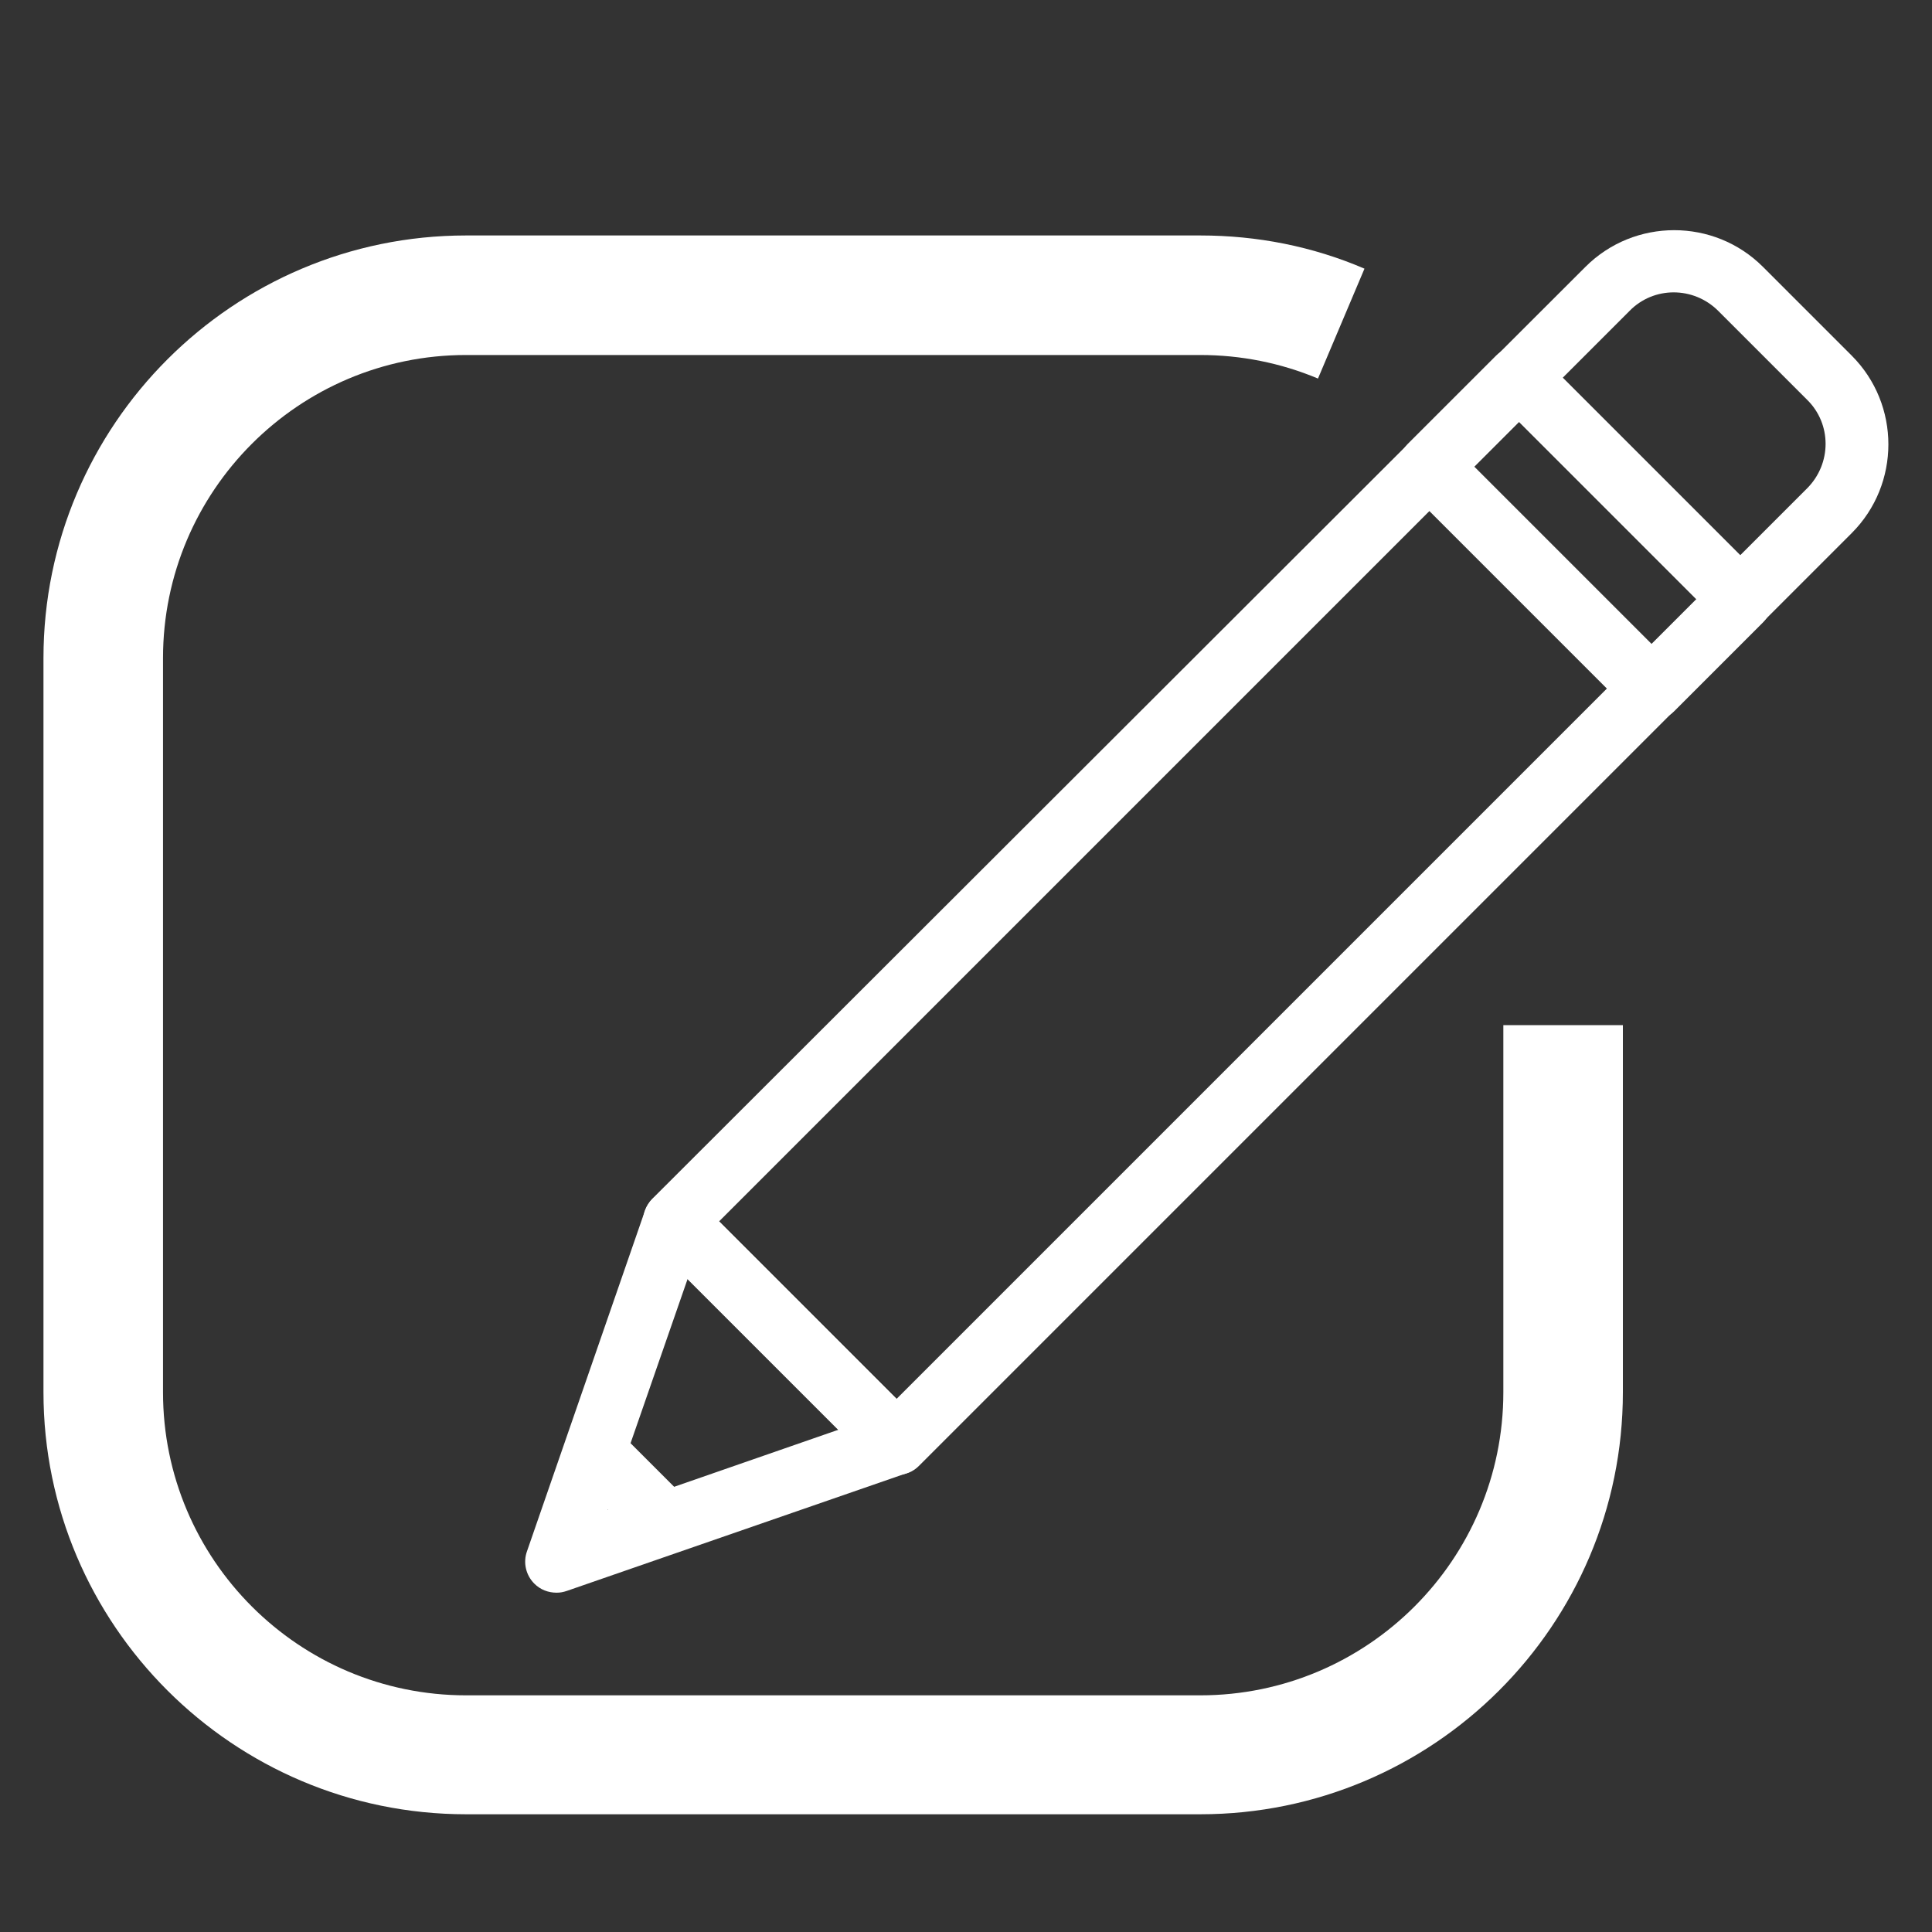 <?xml version="1.0" encoding="UTF-8"?><svg id="Layer_1" xmlns="http://www.w3.org/2000/svg" viewBox="0 0 32 32"><rect x="0" y="0" width="32" height="32" fill="#333333" stroke="none"/><defs><style>.cls-1{fill:#fff;}</style></defs><g><path class="cls-1" d="M27.36,11.93c-.13,0-.27-.05-.37-.15l-3.68-3.68c-.2-.2-.2-.53,0-.74l1.47-1.47c.2-.2,.54-.2,.74,0l3.68,3.68c.1,.1,.15,.23,.15,.37s-.05,.27-.15,.37l-1.47,1.47c-.1,.1-.23,.15-.37,.15Zm-2.94-4.2l2.94,2.94,.74-.74-2.94-2.94-.74,.74Z"/><path class="cls-1" d="M9.22,26.38c-.14,0-.27-.05-.37-.15-.14-.14-.19-.35-.12-.54l1.95-5.63c.06-.17,.2-.3,.38-.34,.17-.04,.36,.01,.48,.14l3.68,3.68c.13,.13,.18,.31,.14,.48-.04,.17-.17,.32-.34,.38l-5.63,1.95c-.06,.02-.11,.03-.17,.03Zm2.17-5.2l-1.33,3.83,3.83-1.33-2.5-2.5Z"/><path class="cls-1" d="M10.81,25.53c-.13,0-.27-.05-.37-.15l-.74-.74c-.2-.2-.2-.53,0-.74s.53-.2,.74,0l.74,.74c.2,.2,.2,.53,0,.74-.1,.1-.23,.15-.37,.15Z"/><path class="cls-1" d="M14.85,24.43c-.13,0-.27-.05-.37-.15l-3.68-3.68c-.2-.2-.2-.53,0-.74L26.26,4.42c.81-.81,2.13-.81,2.94,0l1.47,1.47c.81,.81,.81,2.13,0,2.94l-15.45,15.45c-.1,.1-.23,.15-.37,.15Zm-2.94-4.2l2.94,2.94,15.08-15.08c.41-.41,.41-1.07,0-1.47l-1.47-1.47c-.41-.41-1.07-.41-1.47,0l-15.08,15.08Z"/></g><path class="cls-1" d="M19.88,30.05H7.72c-3.86,0-7-3.14-7-6.99V10.9C.72,7.04,3.86,3.9,7.72,3.9h12.16c.94,0,1.86,.18,2.72,.55l-.77,1.82c-.62-.26-1.28-.39-1.95-.39H7.72c-2.77,0-5.02,2.25-5.02,5.02v12.16c0,2.77,2.25,5.02,5.02,5.02h12.16c2.77,0,5.02-2.25,5.02-5.02v-6.08h1.98v6.08c0,3.86-3.14,6.99-7,6.99Z"/></svg>